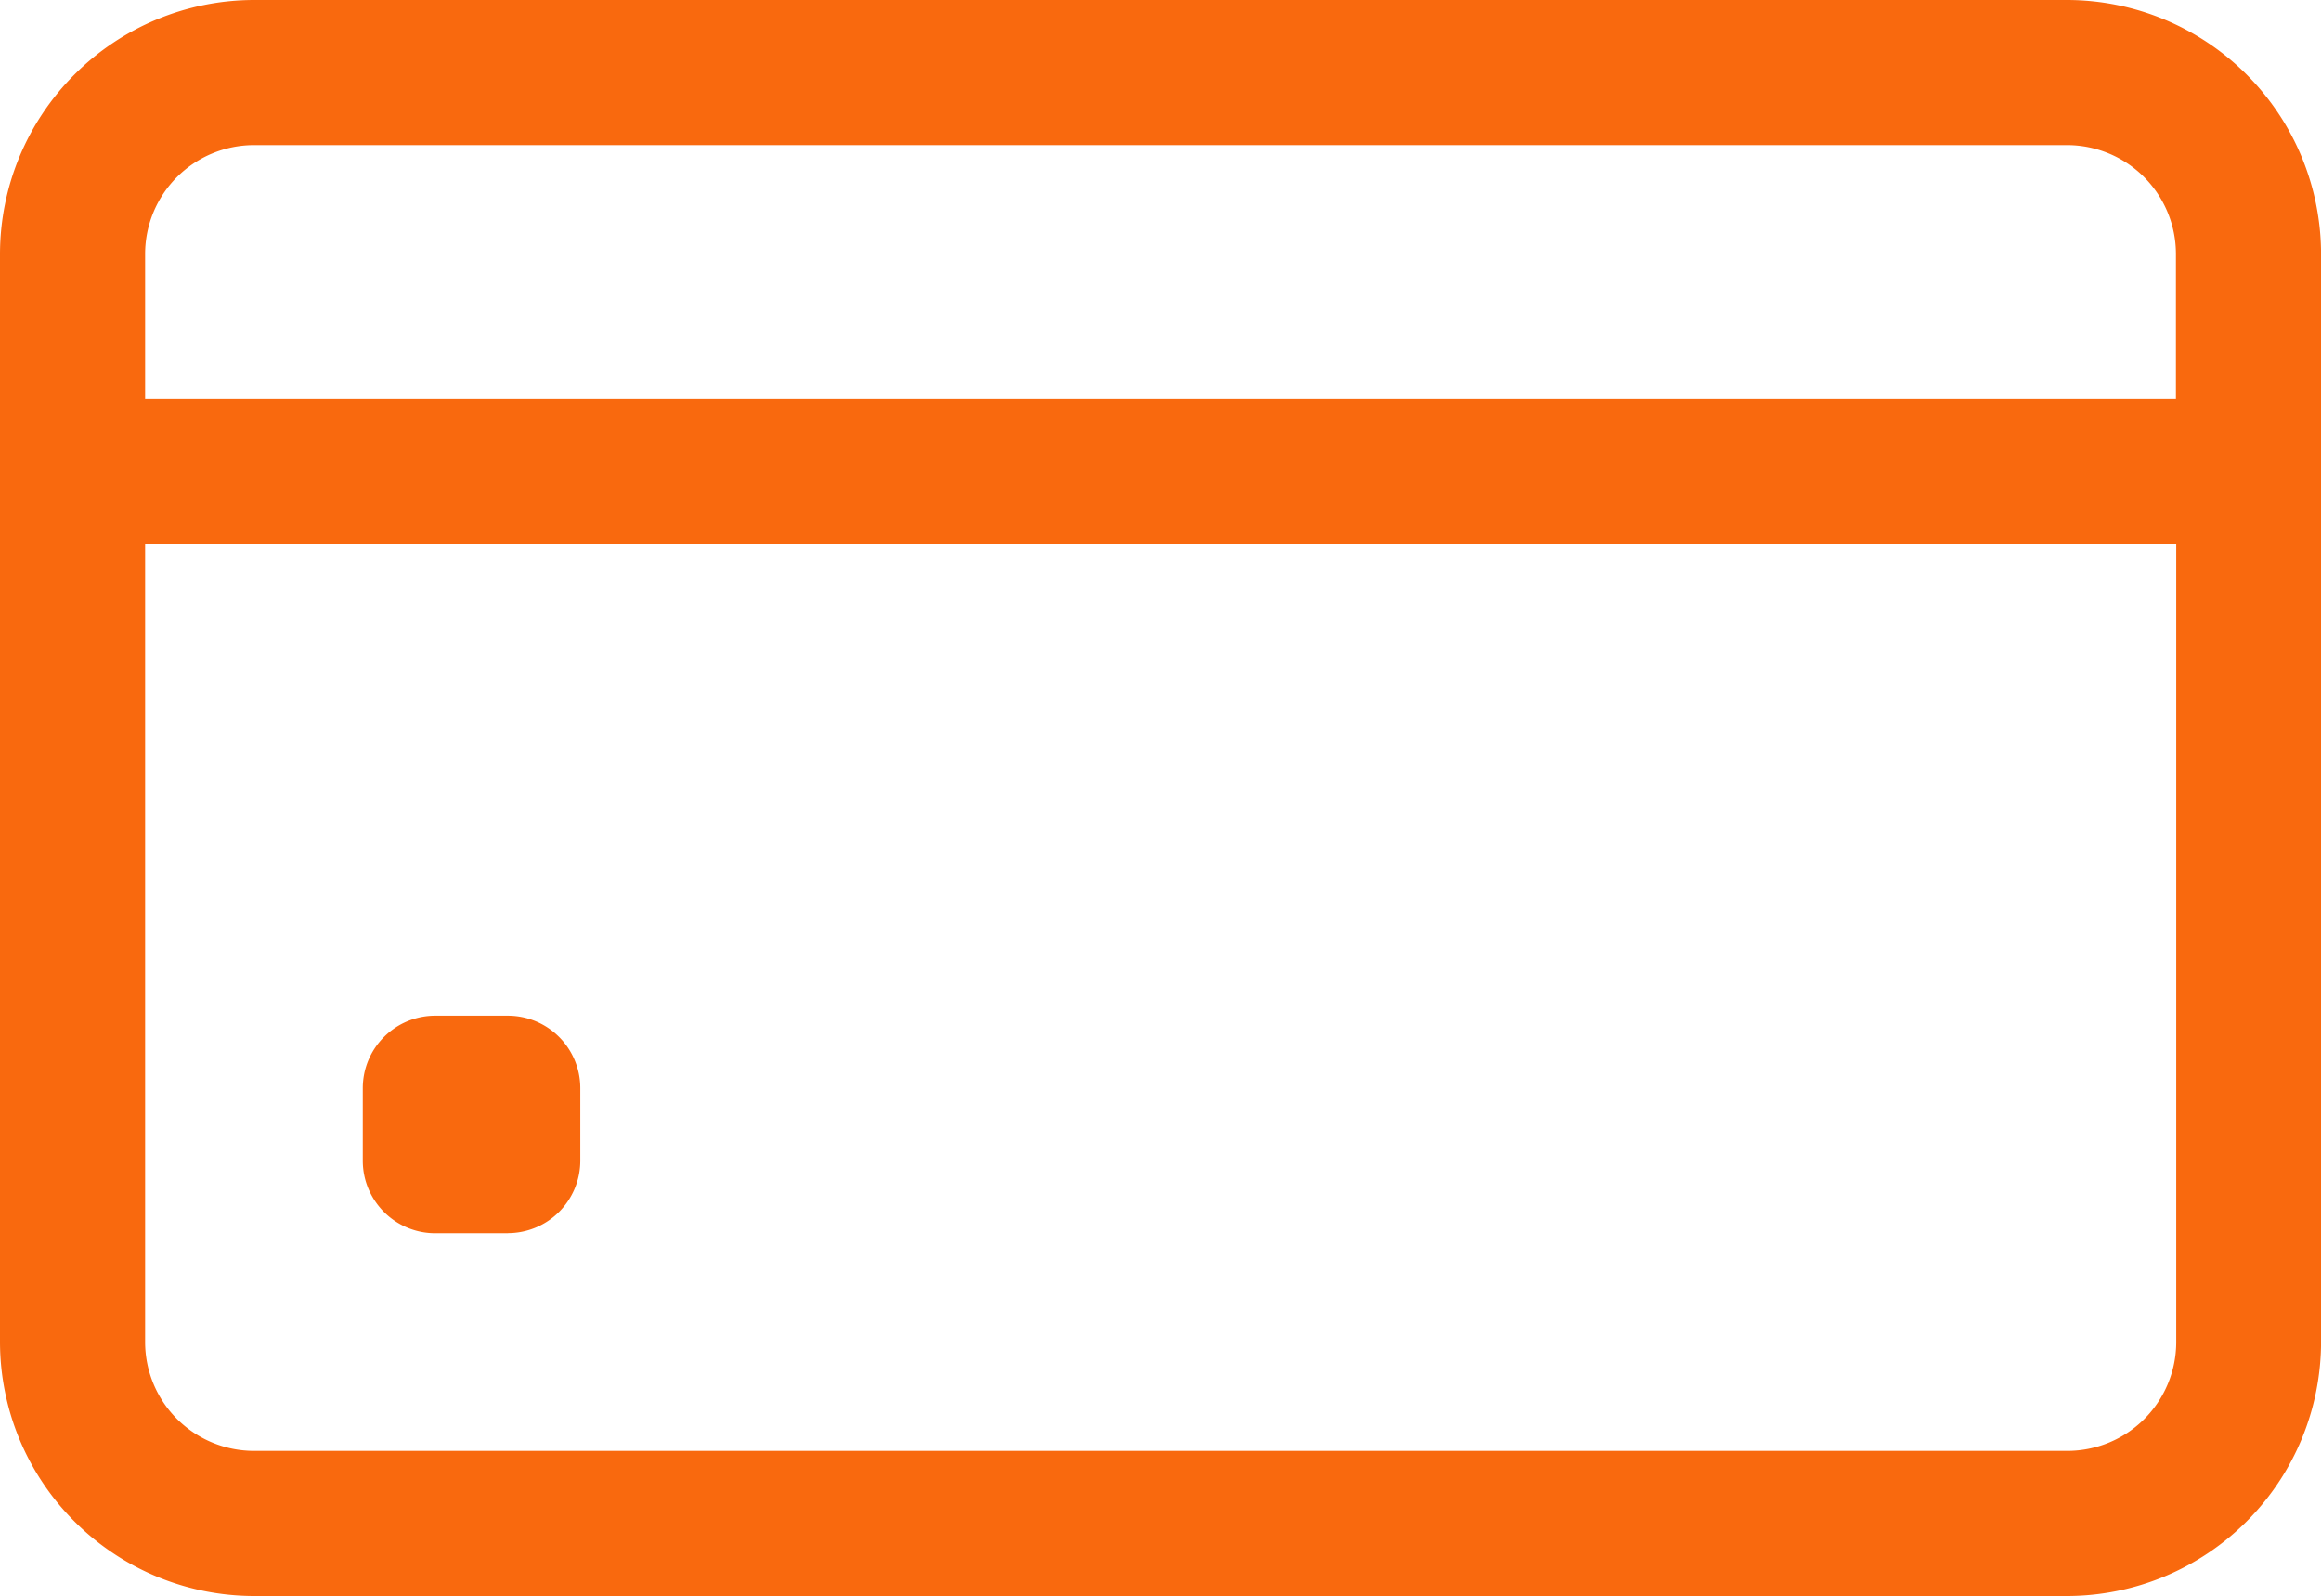 <svg xmlns="http://www.w3.org/2000/svg" width="46.524" height="31.99" viewBox="0 0 46.524 31.99">
  <g id="Group_11544" data-name="Group 11544" transform="translate(-14751.734 -1758.505)">
    <g id="financiamento" transform="translate(14751.734 1758.505)">
      <path id="Path_8692" data-name="Path 8692" d="M41.435,80H5.09A5.1,5.1,0,0,0,0,85.09V106.9a5.1,5.1,0,0,0,5.09,5.09H41.435a5.1,5.1,0,0,0,5.09-5.09V85.09A5.1,5.1,0,0,0,41.435,80ZM5.09,82.909H41.435a2.183,2.183,0,0,1,2.181,2.181V88H2.909V85.09A2.183,2.183,0,0,1,5.09,82.909Zm36.345,26.172H5.09A2.183,2.183,0,0,1,2.909,106.9V90.905H43.622V106.9a2.183,2.183,0,0,1-2.187,2.181Z" transform="translate(0 -80)" fill="#f9690e"/>
      <path id="Path_8693" data-name="Path 8693" d="M82.908,308.361H81.454A1.453,1.453,0,0,1,80,306.908v-1.453A1.453,1.453,0,0,1,81.454,304h1.453a1.453,1.453,0,0,1,1.453,1.453v1.453a1.453,1.453,0,0,1-1.453,1.453Z" transform="translate(-72.728 -283.642)" fill="#f9690e"/>
    </g>
  </g>
</svg>
